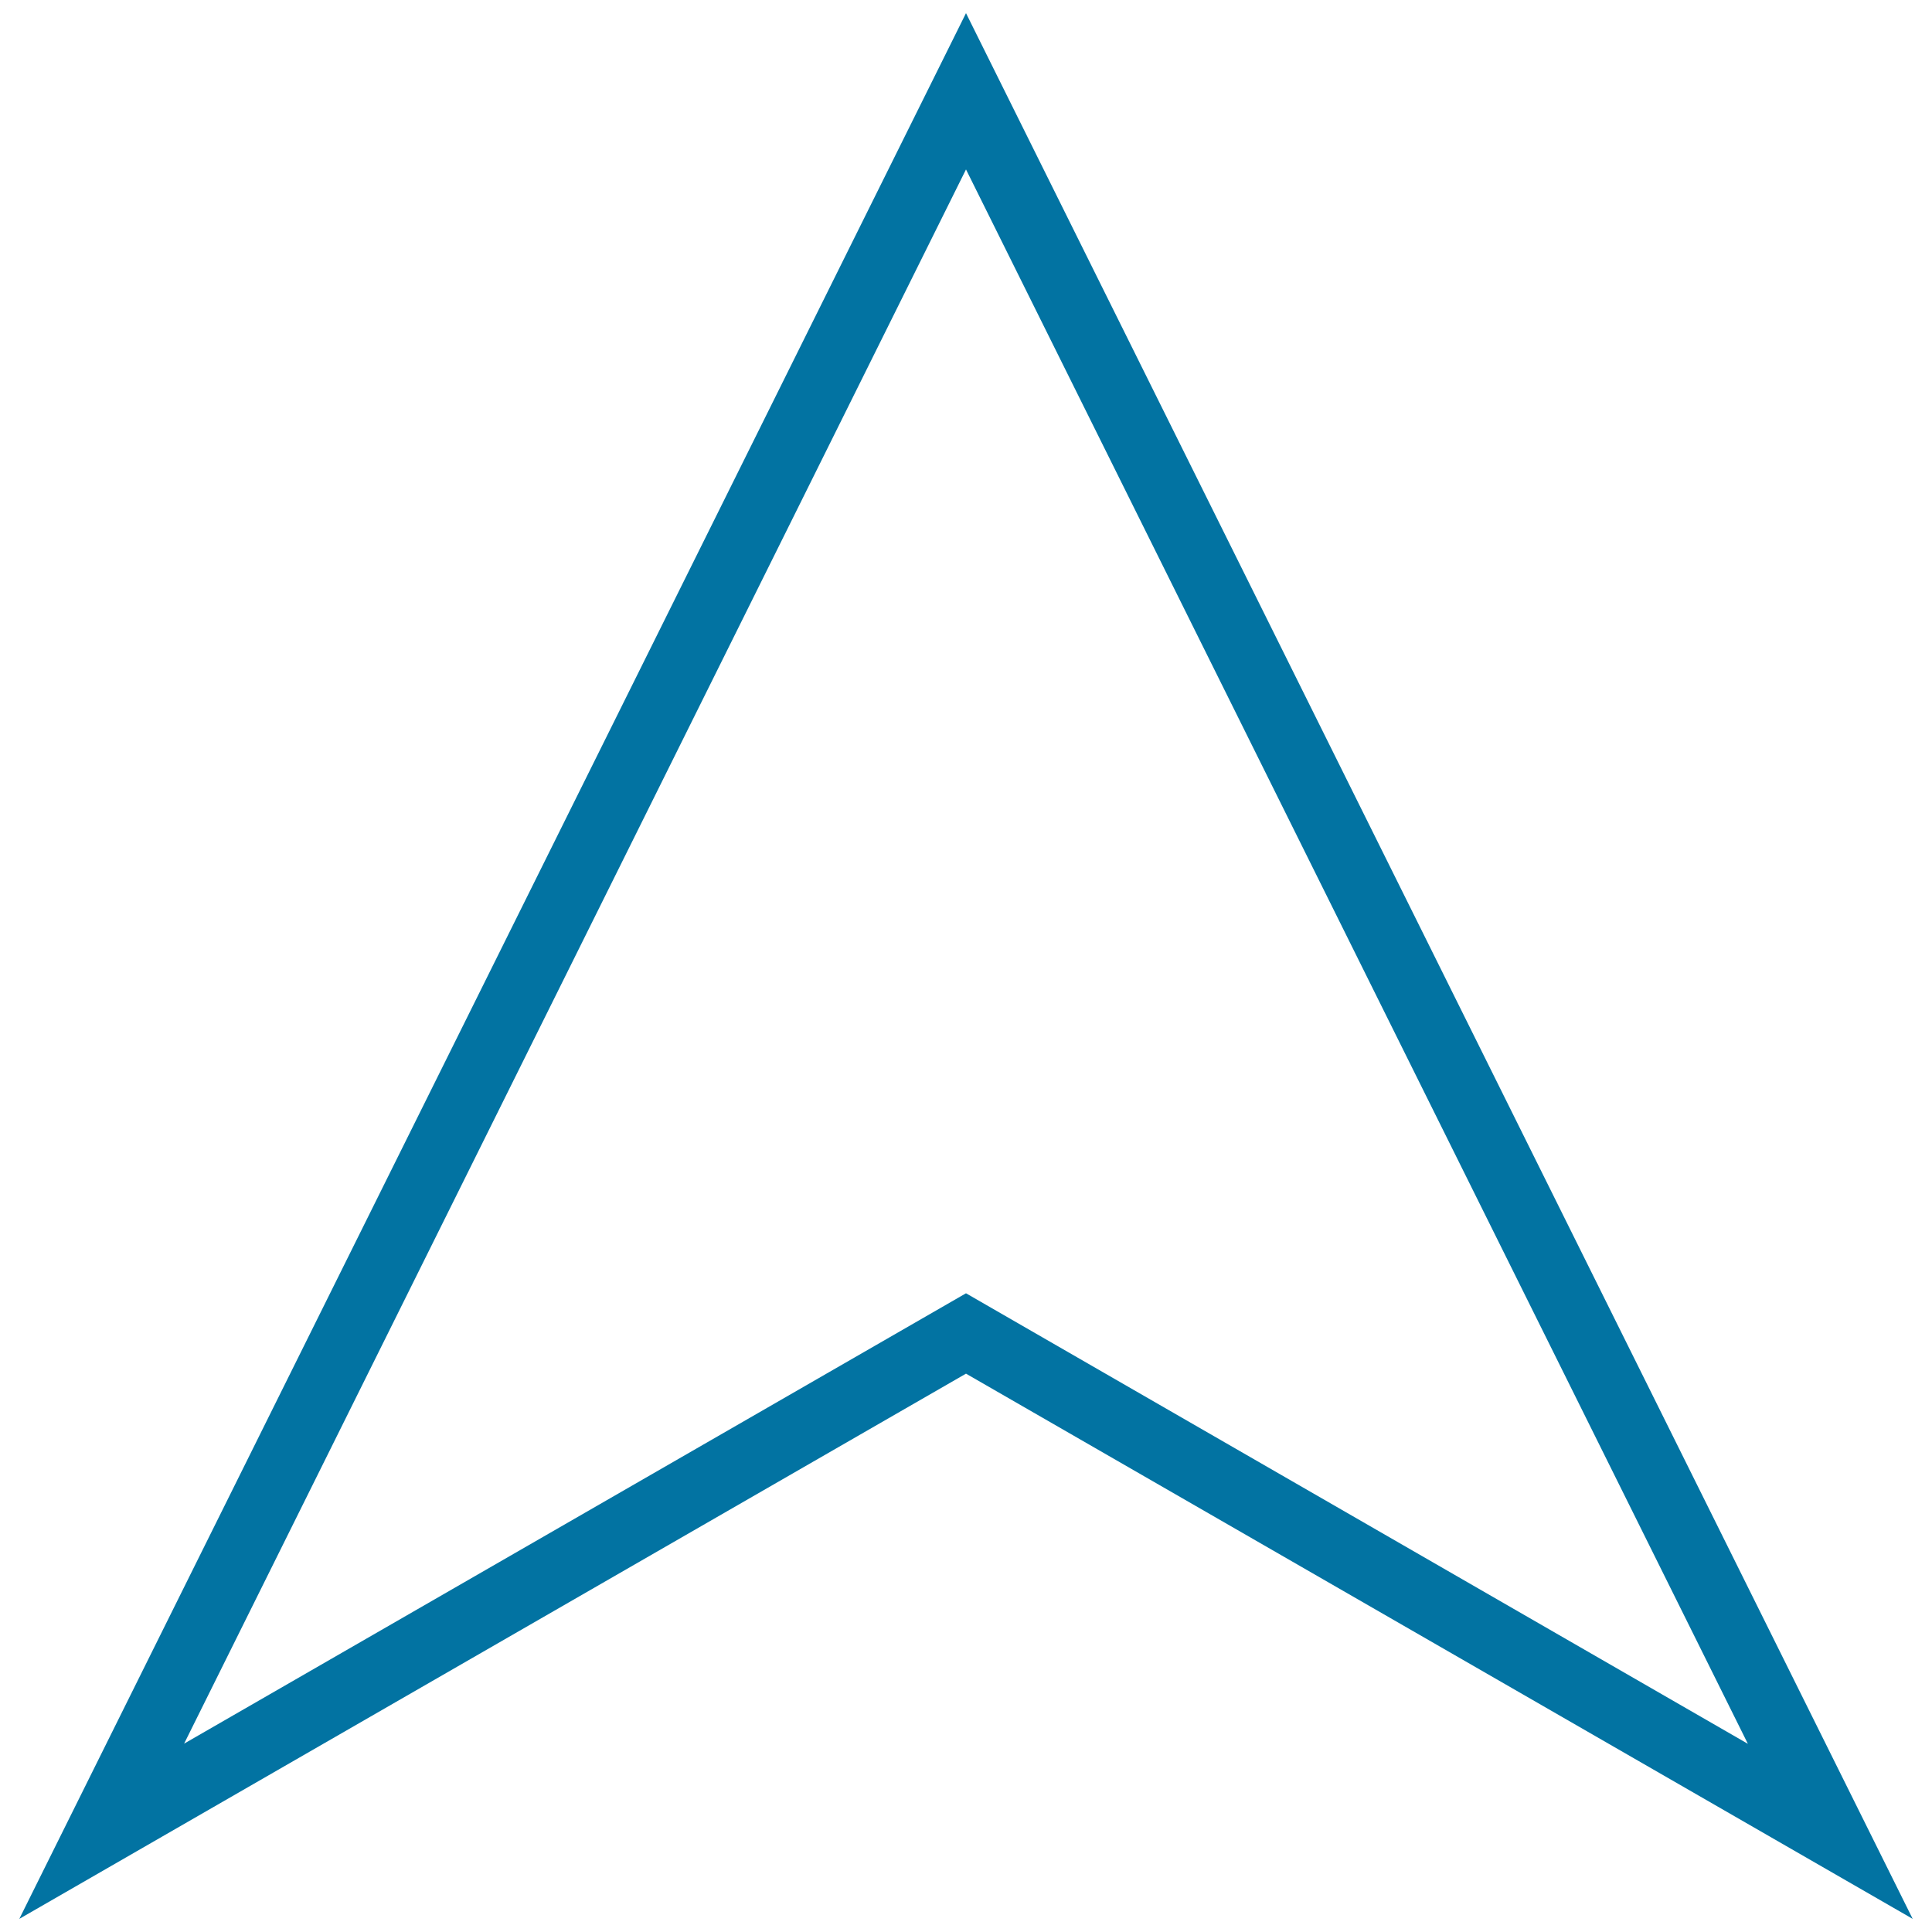 <svg xmlns="http://www.w3.org/2000/svg" viewBox="0 0 1000 1000" style="fill:#0273a2">
<title>Cursor Pointing Up SVG icon</title>
<g><g><path d="M990,993.2L500,711L10,993.2L500,6.8L990,993.2z M500,669.4l404.7,233.2L500,87.7L95.3,902.5L500,669.4z"/></g></g>
</svg>